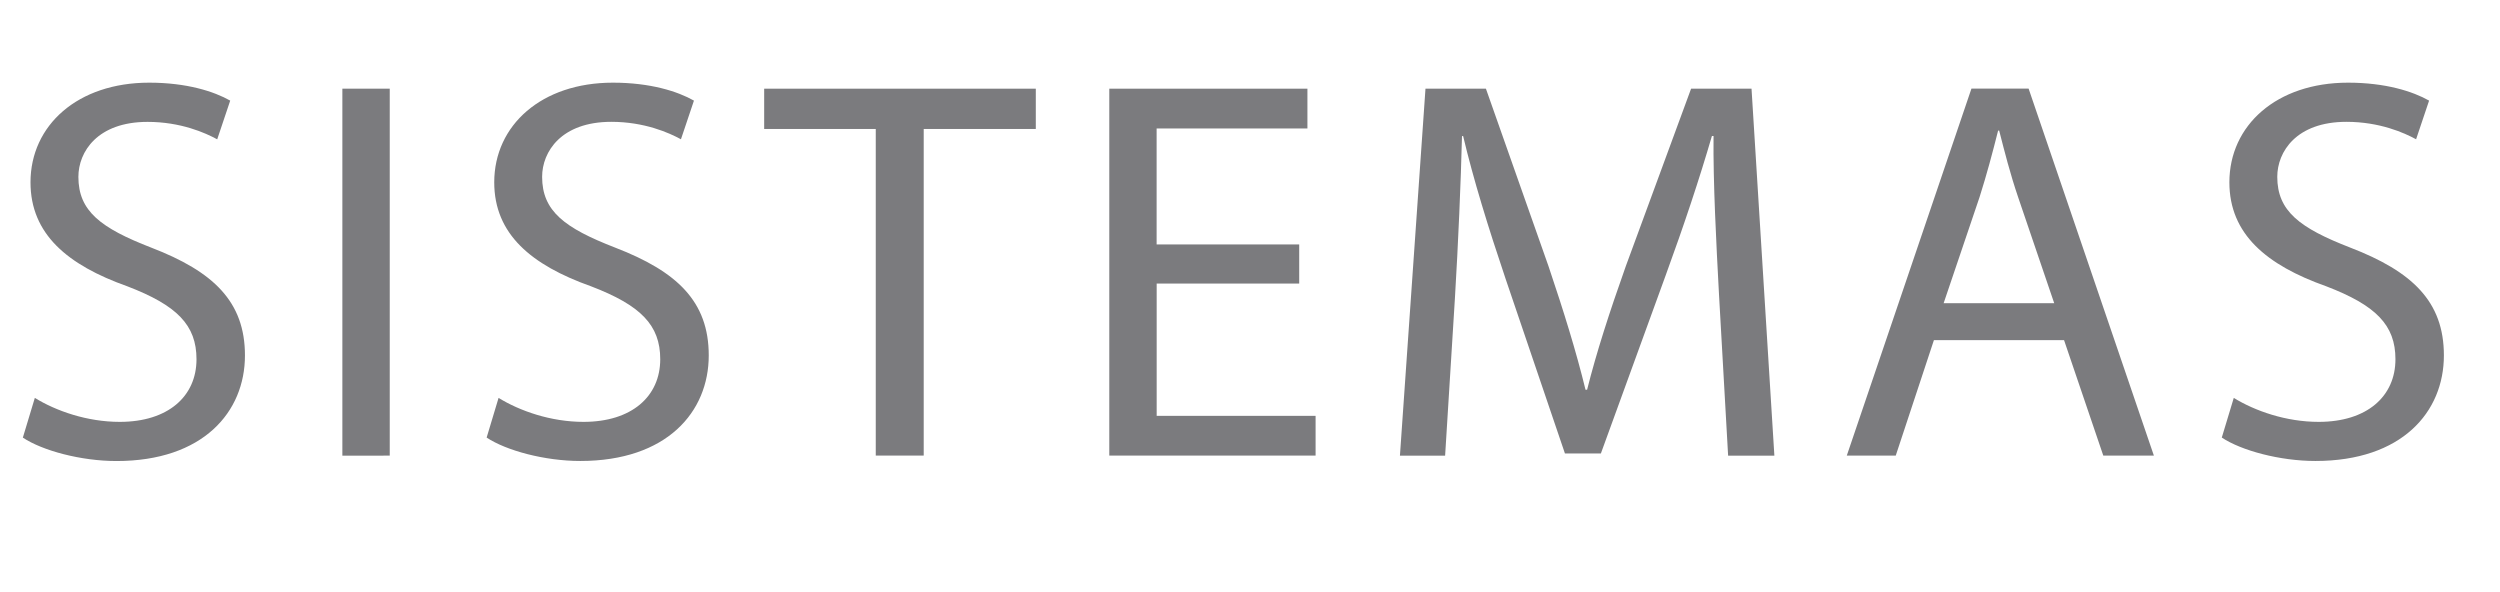 <!-- Generator: Adobe Illustrator 18.1.1, SVG Export Plug-In  -->
<svg version="1.1"
	 xmlns="http://www.w3.org/2000/svg" xmlns:xlink="http://www.w3.org/1999/xlink" xmlns:a="http://ns.adobe.com/AdobeSVGViewerExtensions/3.0/"
	 x="0px" y="0px" width="44.427px" height="10.514px" viewBox="0 0 44.427 10.514" enable-background="new 0 0 44.427 10.514"
	 xml:space="preserve">
<defs>
</defs>
<g>
	<g>
		<g>
			<path fill="#7B7B7E" d="M0.619,7.071c0.377,0.232,0.929,0.426,1.509,0.426c0.861,0,1.364-0.455,1.364-1.113
				c0-0.609-0.348-0.958-1.229-1.296C1.199,4.71,0.542,4.159,0.542,3.24c0-1.016,0.842-1.771,2.108-1.771
				c0.668,0,1.151,0.155,1.441,0.319L3.86,2.476c-0.213-0.116-0.648-0.31-1.238-0.31c-0.891,0-1.229,0.532-1.229,0.977
				c0,0.609,0.396,0.909,1.296,1.258c1.103,0.425,1.664,0.958,1.664,1.916c0,1.006-0.745,1.876-2.283,1.876
				c-0.629,0-1.315-0.184-1.664-0.416L0.619,7.071z"/>
			<path fill="#7B7B7E" d="M6.926,1.576v6.521H6.084V1.576H6.926z"/>
			<path fill="#7B7B7E" d="M8.86,7.071c0.377,0.232,0.929,0.426,1.509,0.426c0.861,0,1.364-0.455,1.364-1.113
				c0-0.609-0.348-0.958-1.229-1.296C9.44,4.71,8.783,4.159,8.783,3.24c0-1.016,0.842-1.771,2.108-1.771
				c0.668,0,1.151,0.155,1.441,0.319l-0.231,0.687c-0.213-0.116-0.648-0.31-1.238-0.31c-0.891,0-1.229,0.532-1.229,0.977
				c0,0.609,0.397,0.909,1.297,1.258c1.103,0.425,1.664,0.958,1.664,1.916c0,1.006-0.745,1.876-2.283,1.876
				c-0.629,0-1.315-0.184-1.664-0.416L8.86,7.071z"/>
			<path fill="#7B7B7E" d="M15.563,2.292H13.58V1.576h4.827v0.716h-1.992v5.804h-0.852V2.292z"/>
			<path fill="#7B7B7E" d="M23.089,5.039h-2.534V7.39h2.824v0.706h-3.666V1.576h3.521v0.707h-2.68v2.061h2.534V5.039z"/>
			<path fill="#7B7B7E" d="M30.548,5.232c-0.049-0.909-0.106-2.002-0.097-2.815h-0.029c-0.223,0.764-0.493,1.577-0.822,2.477
				l-1.151,3.164H27.81l-1.055-3.105c-0.31-0.919-0.57-1.761-0.754-2.535h-0.02c-0.02,0.812-0.067,1.906-0.126,2.883l-0.174,2.796
				h-0.803l0.454-6.521h1.074l1.112,3.154c0.271,0.803,0.493,1.519,0.658,2.196h0.028c0.165-0.658,0.396-1.374,0.688-2.196
				l1.16-3.154h1.074l0.406,6.521h-0.822L30.548,5.232z"/>
			<path fill="#7B7B7E" d="M34.367,6.045l-0.678,2.051h-0.87l2.215-6.521h1.016l2.226,6.521h-0.899l-0.697-2.051H34.367z
				 M36.505,5.388l-0.639-1.877c-0.145-0.426-0.242-0.812-0.339-1.19h-0.019c-0.097,0.387-0.203,0.784-0.329,1.18l-0.639,1.887
				H36.505z"/>
			<path fill="#7B7B7E" d="M39.696,7.071c0.377,0.232,0.929,0.426,1.509,0.426c0.861,0,1.364-0.455,1.364-1.113
				c0-0.609-0.348-0.958-1.229-1.296c-1.064-0.377-1.722-0.929-1.722-1.848c0-1.016,0.842-1.771,2.108-1.771
				c0.668,0,1.151,0.155,1.441,0.319l-0.231,0.687c-0.213-0.116-0.648-0.31-1.238-0.31c-0.891,0-1.229,0.532-1.229,0.977
				c0,0.609,0.397,0.909,1.297,1.258c1.103,0.425,1.664,0.958,1.664,1.916c0,1.006-0.745,1.876-2.283,1.876
				c-0.629,0-1.315-0.184-1.664-0.416L39.696,7.071z"/>
		</g>
	</g>
</g>
</svg>